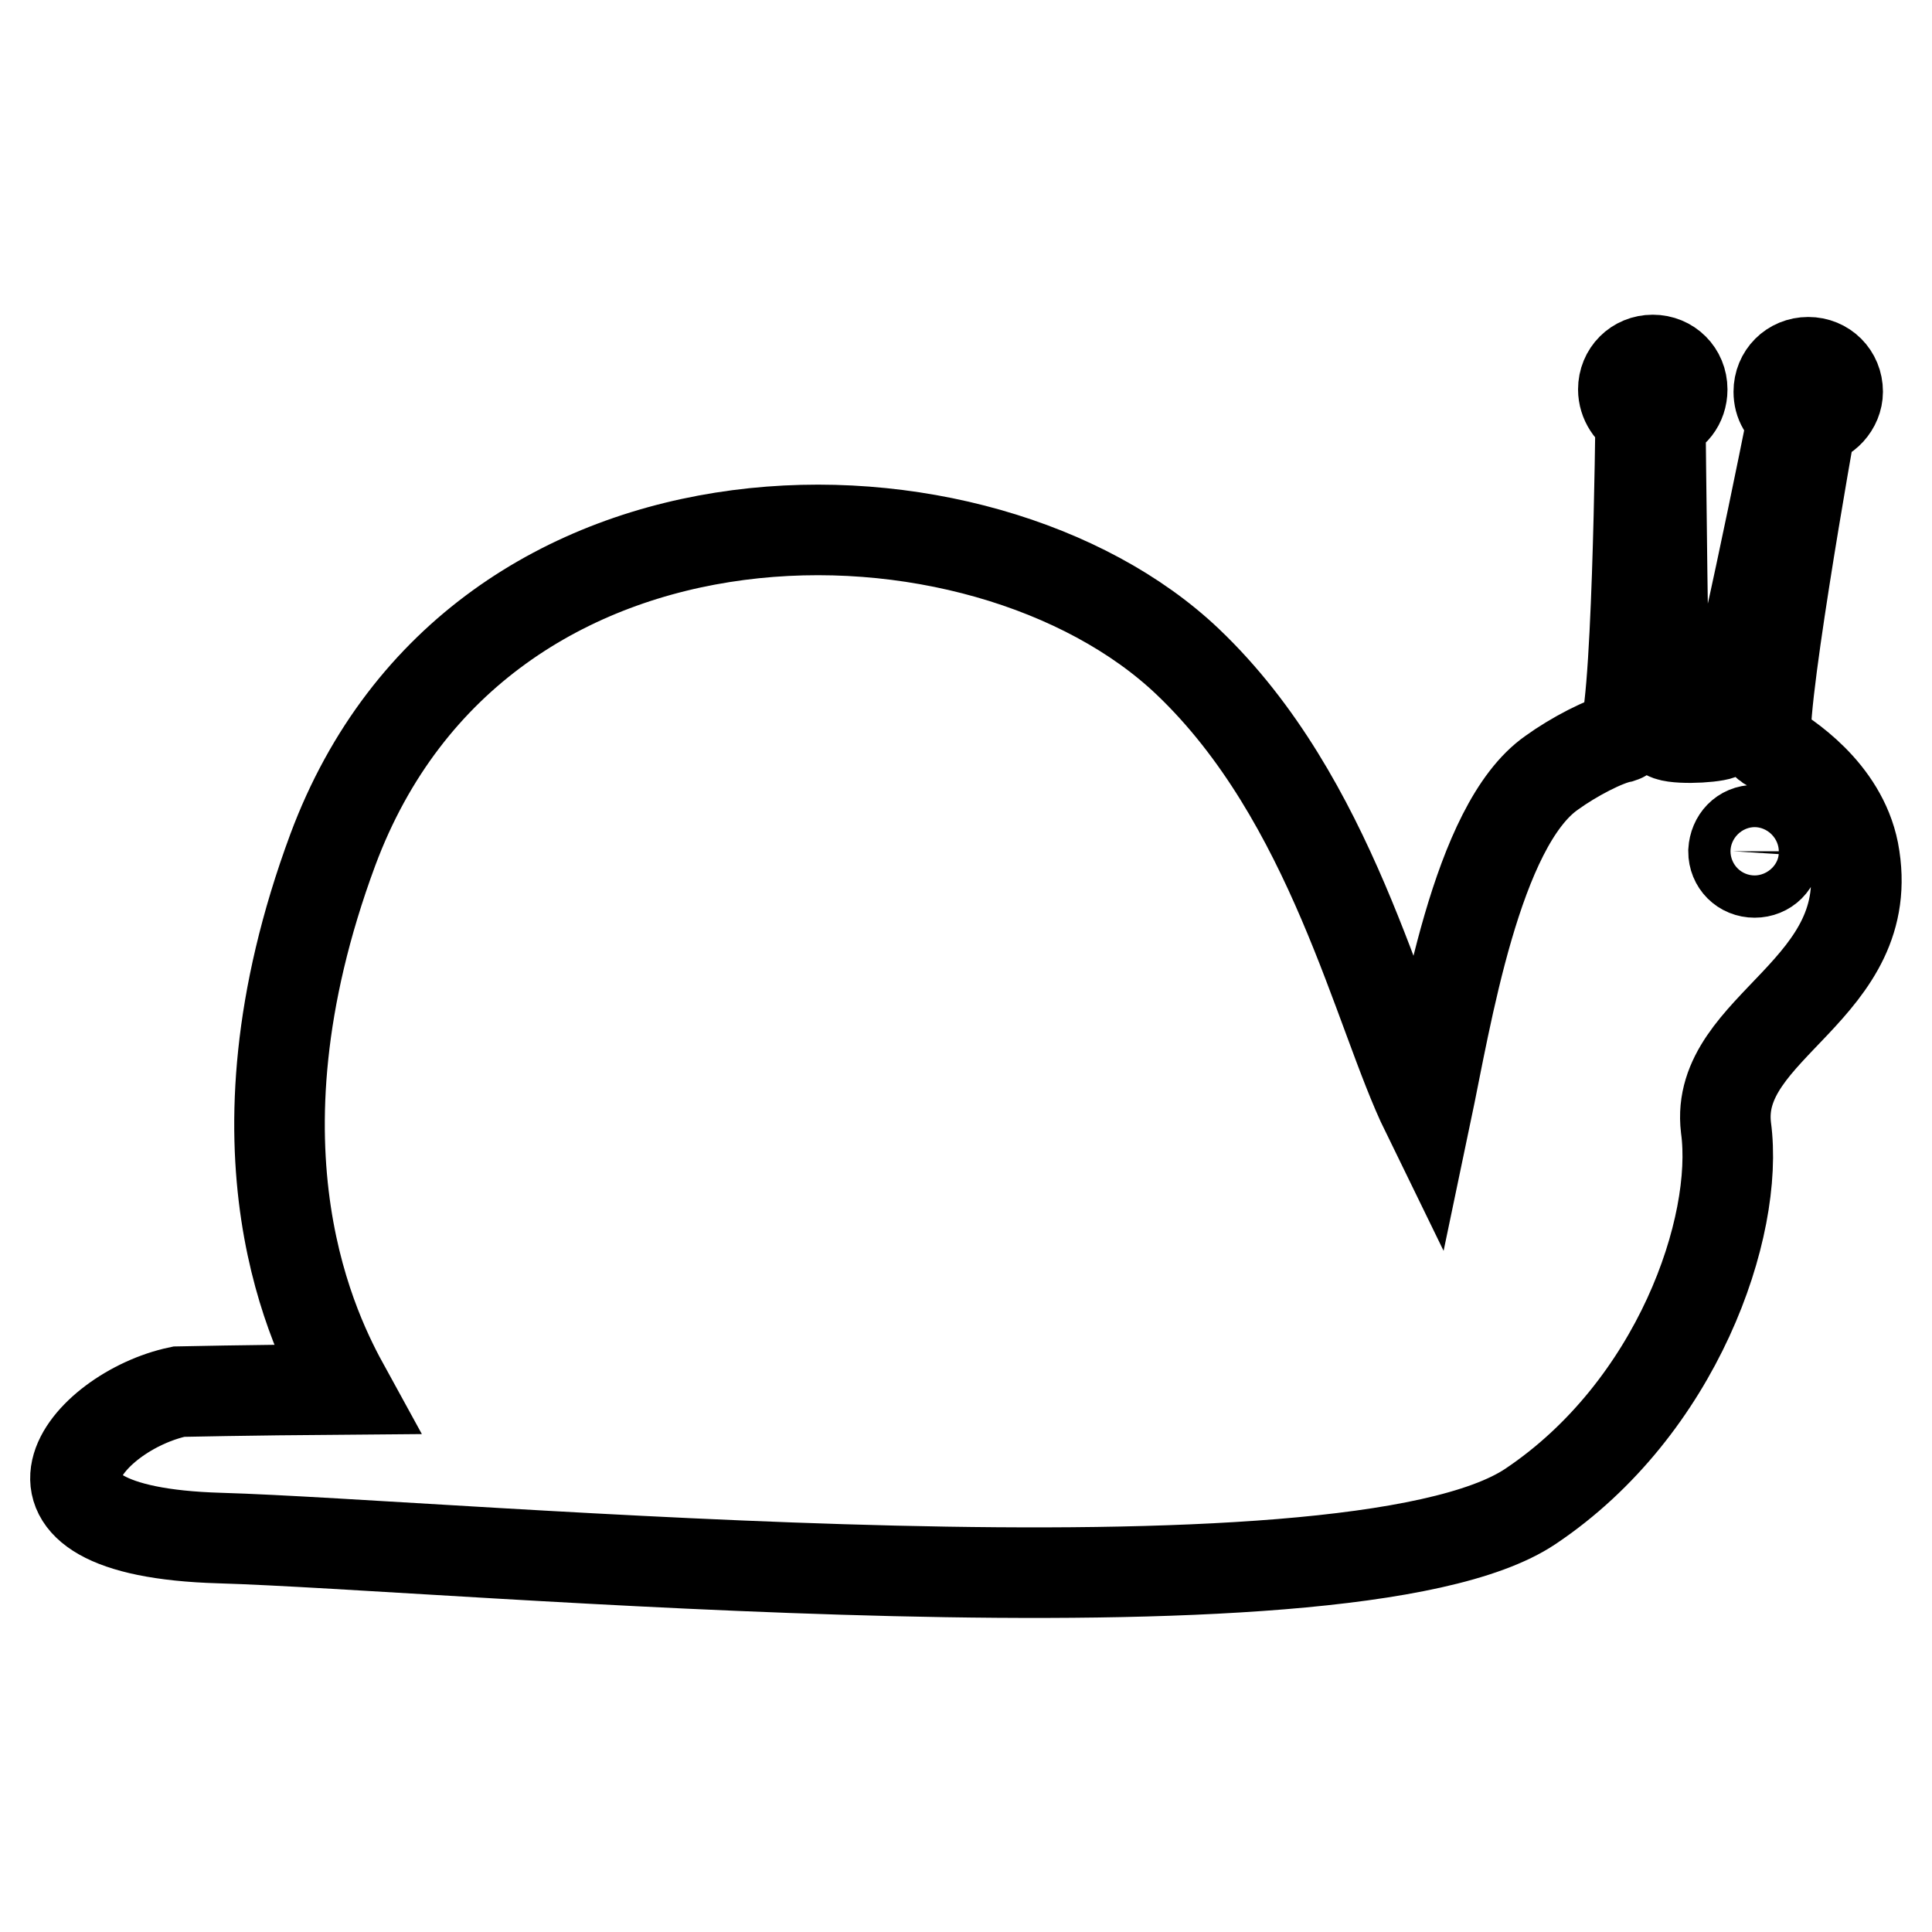 <?xml version="1.0" encoding="utf-8"?>
<!-- Svg Vector Icons : http://www.onlinewebfonts.com/icon -->
<!DOCTYPE svg PUBLIC "-//W3C//DTD SVG 1.1//EN" "http://www.w3.org/Graphics/SVG/1.1/DTD/svg11.dtd">
<svg version="1.1" xmlns="http://www.w3.org/2000/svg" xmlns:xlink="http://www.w3.org/1999/xlink" x="0px" y="0px" viewBox="0 0 256 256" enable-background="new 0 0 256 256" xml:space="preserve">
<g> <path stroke-width="12" fill-opacity="0" stroke="#000000"  d="M245.6,112.8c-1.6-8-9-12.7-11.4-14.1c-1.7-1.2,5.8-43,5.8-43c1.9-0.1,3.5-1.9,3.5-3.8 c0-2.2-1.7-3.9-3.9-3.9c-2.2,0-3.9,1.7-3.9,3.9c0,1.5,0.7,2.6,1.9,3.3c0,0-8.3,41.6-9.6,42.1s-6.8,0.7-7.3-0.1 c-0.3-0.9-0.7-41.8-0.7-41.8c1.7-0.4,2.9-1.9,2.9-3.8c0-2.2-1.7-3.9-3.9-3.9c-2.2,0-3.9,1.7-3.9,3.9c0,1.6,1,3.1,2.3,3.6 c0,0-0.4,41.9-2.5,42.5c-2.2,0.4-6.4,2.6-9.3,4.7c-10,7-14,32.6-16.6,45c-6.4-13.1-12.5-41.5-31.6-59.7 c-27.2-25.9-93.9-27.2-113.3,24.9c-14.9,40.2-2.2,64.4,1.7,71.5c-13.1,0.1-22.1,0.3-22.1,0.3c-12.4,2.6-25.6,18.5,5.4,19.4 c31,0.9,149.4,12.1,173.7-4.2c19.4-13,27.7-37,25.9-50.2C227.1,135.9,249.1,131.2,245.6,112.8L245.6,112.8z M232.5,110 c1.5,0,2.8,1.2,2.8,2.8c0,1.6-1.2,2.8-2.8,2.8c-1.6,0-2.8-1.2-2.8-2.8C229.8,111.2,230.9,110,232.5,110z"/></g>
</svg>
